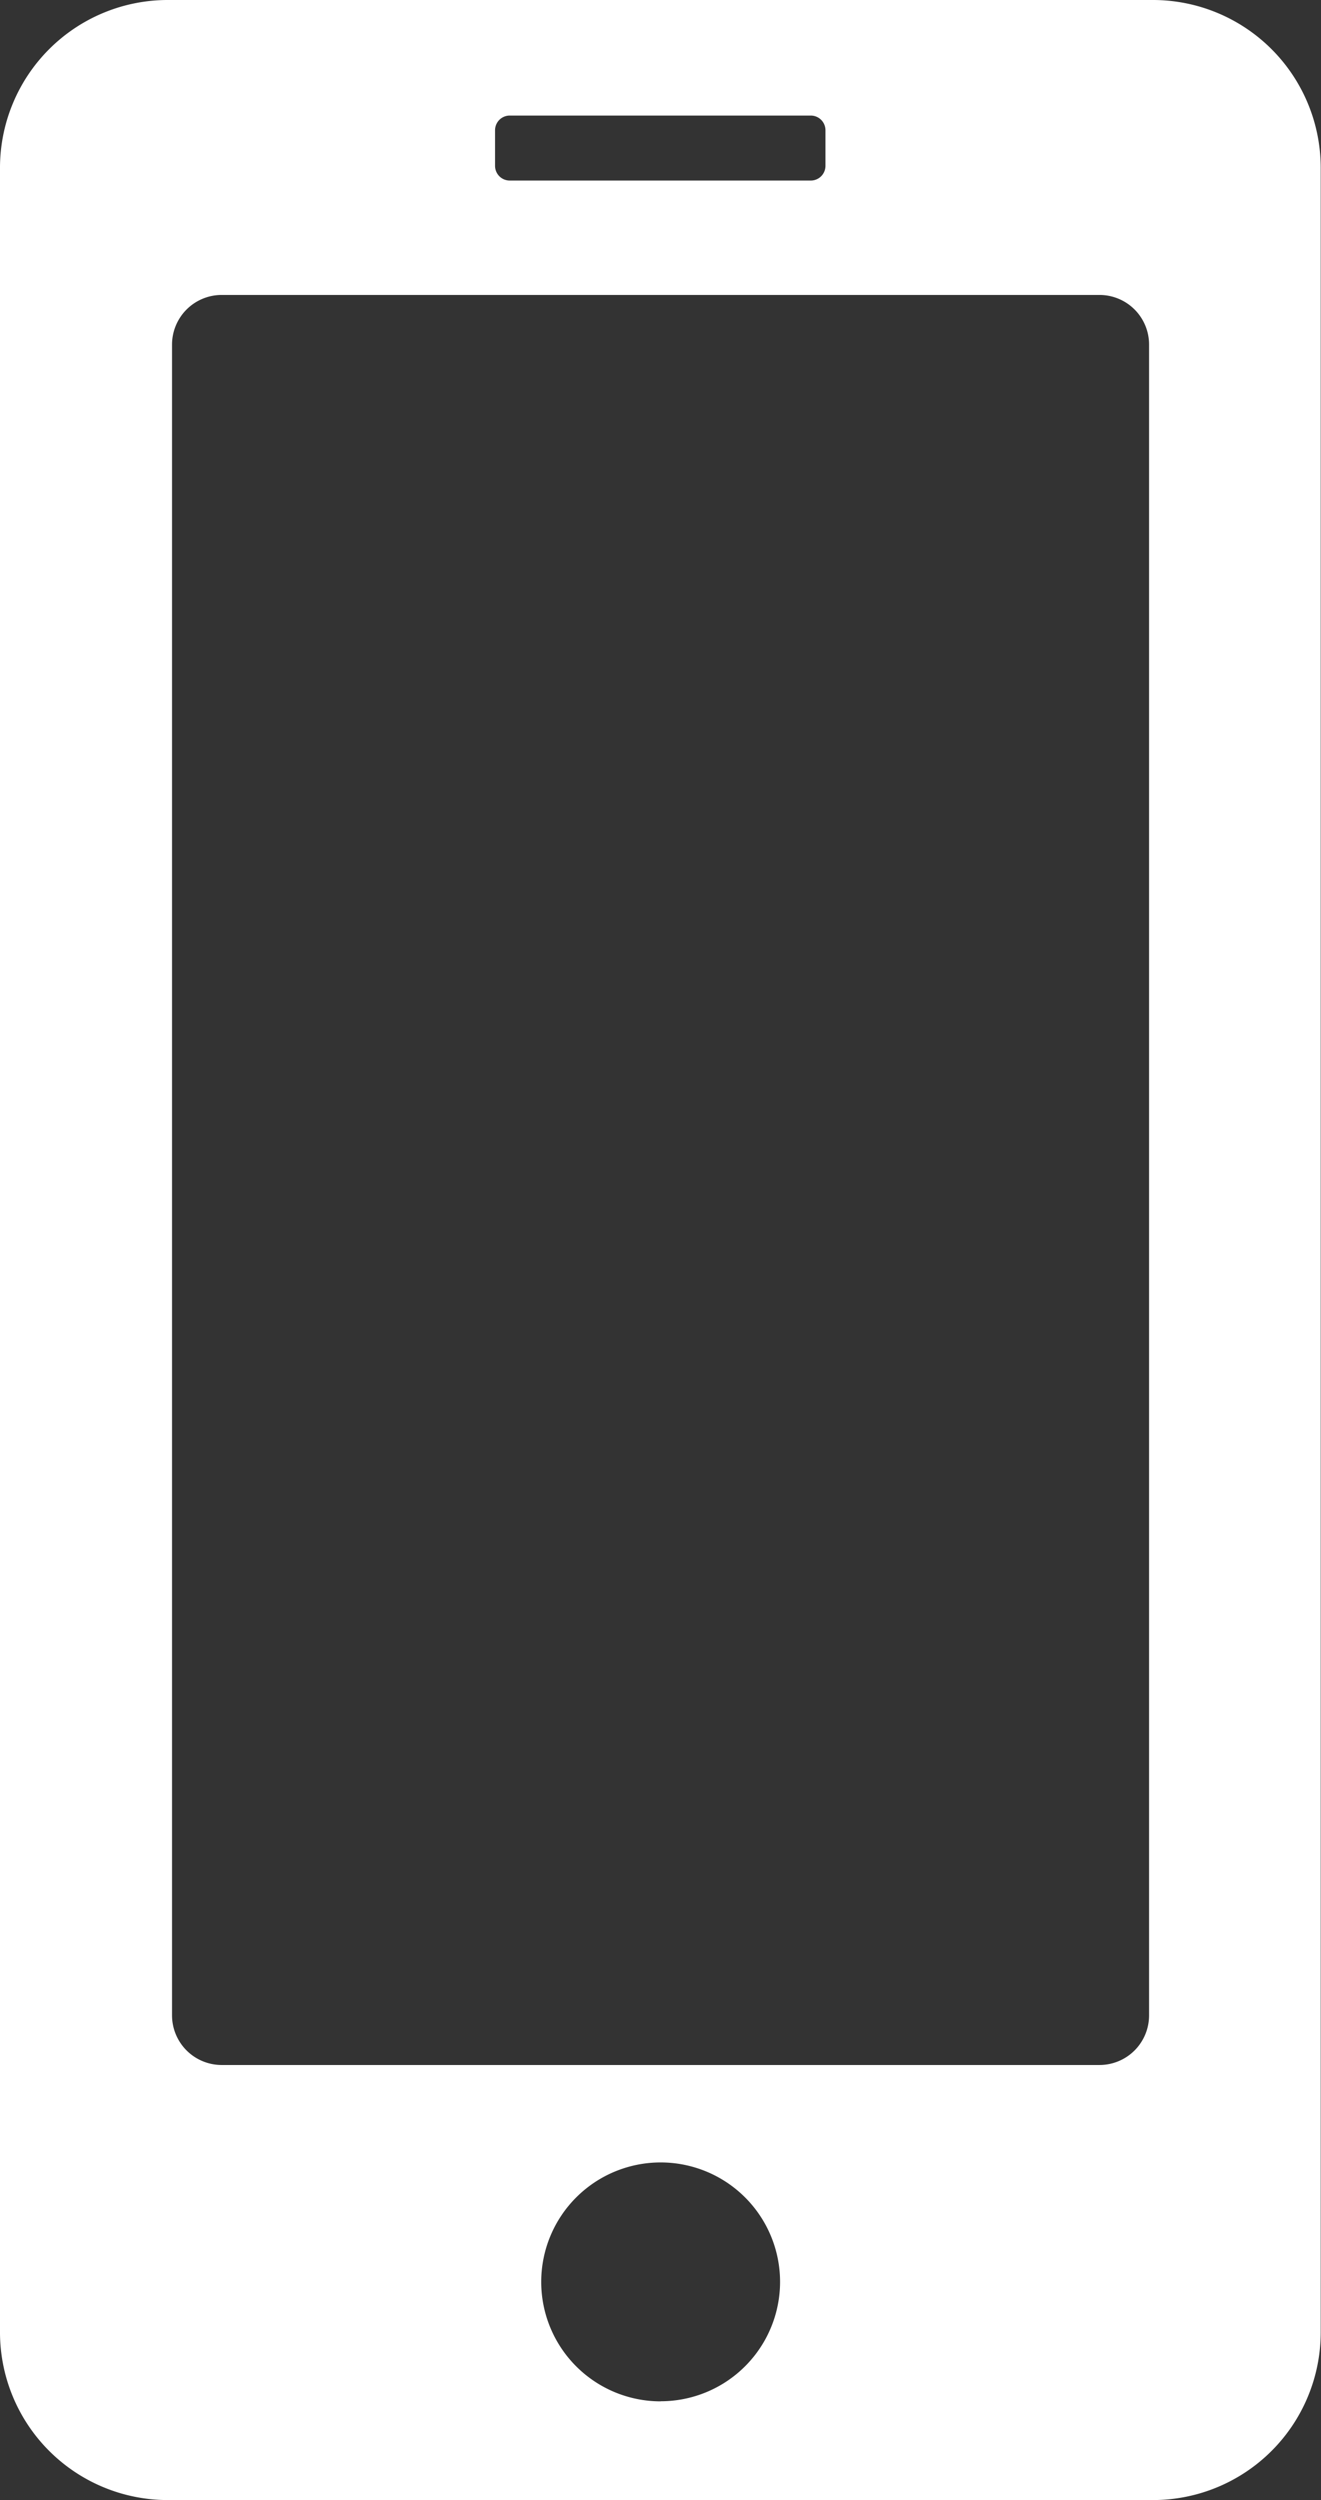 <svg xmlns="http://www.w3.org/2000/svg" width="13.561" height="25.658" viewBox="0 0 13.561 25.658">
  <rect x="0" y="0" width="13.561" height="25.658" fill="#333333" stroke="none"/>
  <path id="パス_4386" data-name="パス 4386" d="M341.9,321.547H331.777a1.723,1.723,0,0,0-1.718,1.718v22.222a1.723,1.723,0,0,0,1.718,1.718H341.9a1.722,1.722,0,0,0,1.717-1.718V323.265A1.723,1.723,0,0,0,341.9,321.547Zm-6.759,1.337a.151.151,0,0,1,.151-.151h3.09a.151.151,0,0,1,.151.151v.365a.151.151,0,0,1-.151.151h-3.09a.151.151,0,0,1-.151-.151Zm1.7,23.308a1.226,1.226,0,1,1,1.226-1.226A1.226,1.226,0,0,1,336.84,346.191Zm5.014-3.96a.509.509,0,0,1-.508.508h-9.014a.51.51,0,0,1-.508-.508V325.082a.51.51,0,0,1,.508-.508h9.014a.509.509,0,0,1,.508.508Z" transform="translate(-330.059 -321.547)" fill="#fff"/>
</svg>
